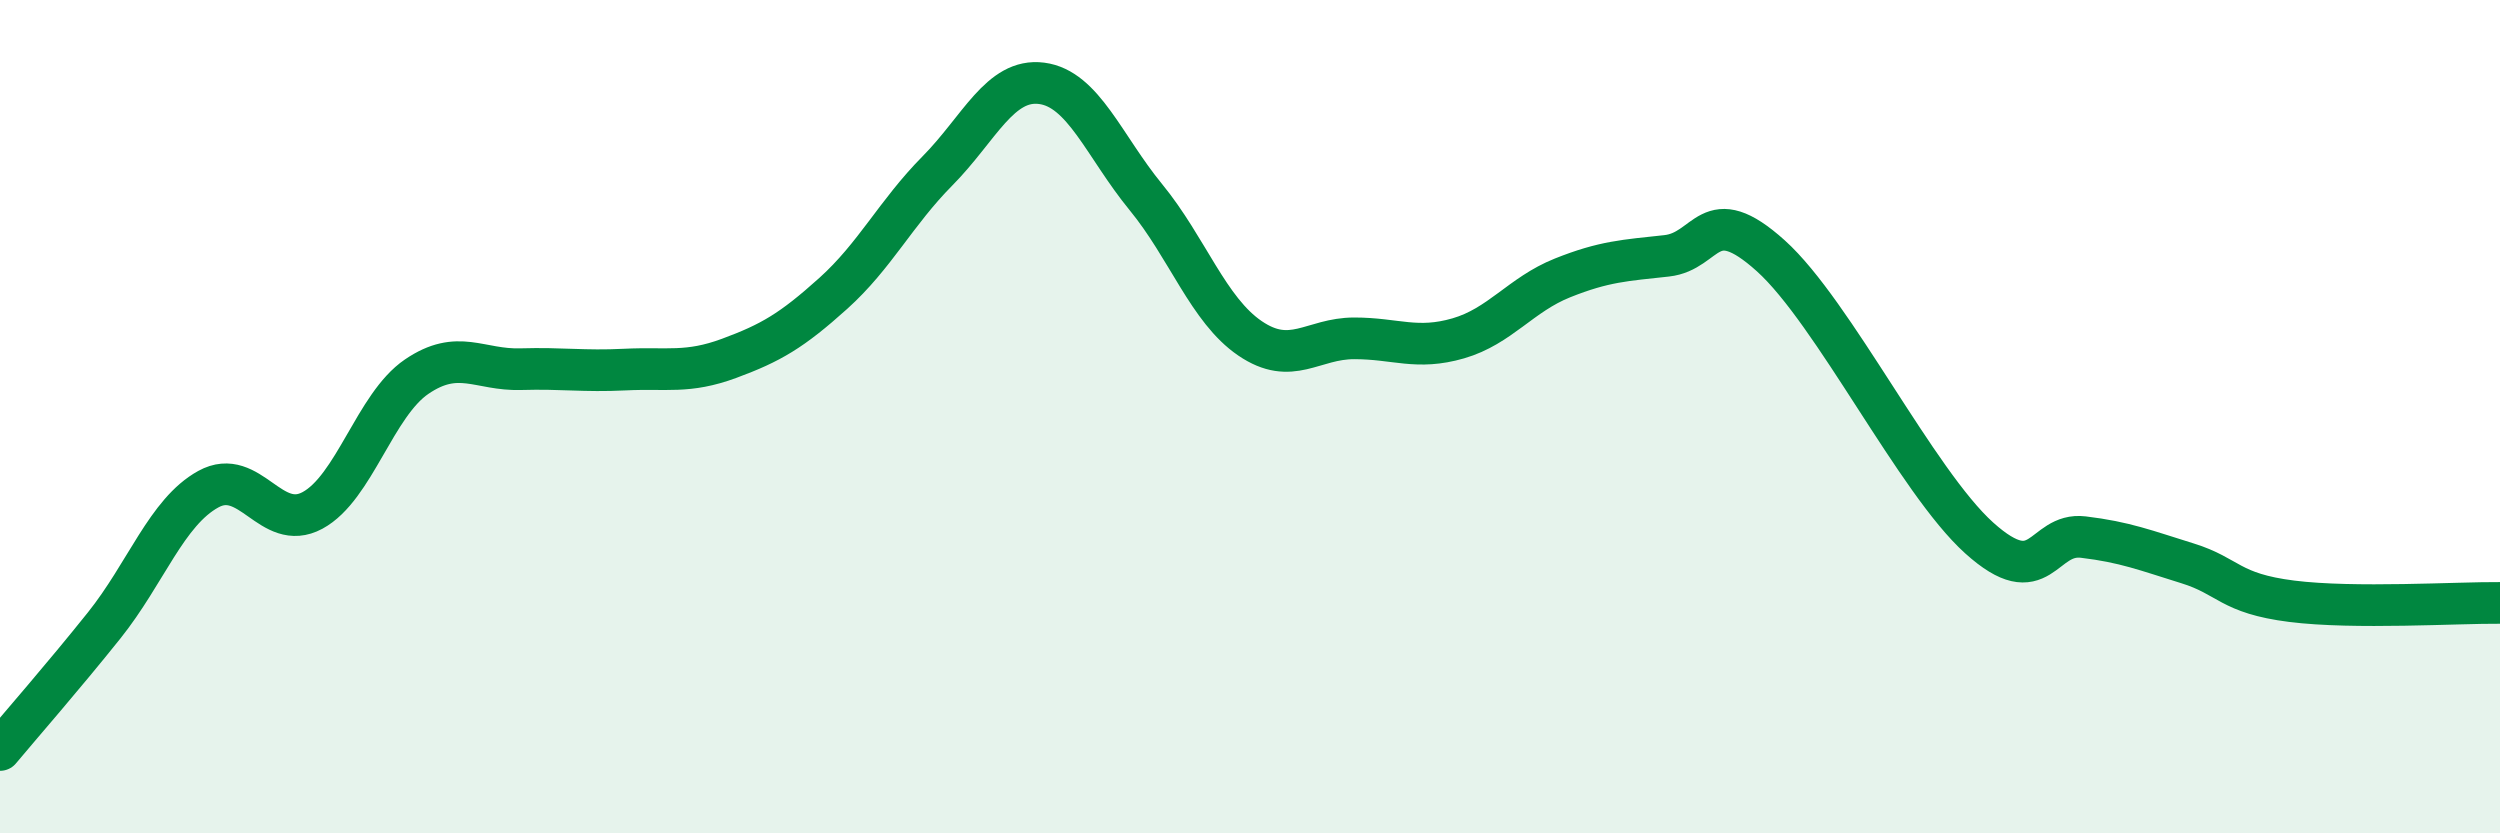 
    <svg width="60" height="20" viewBox="0 0 60 20" xmlns="http://www.w3.org/2000/svg">
      <path
        d="M 0,18 C 0.5,17.4 1.5,16.26 2.5,15.01 C 3.5,13.76 4,12.29 5,11.74 C 6,11.19 6.5,12.79 7.5,12.25 C 8.5,11.71 9,9.72 10,9.04 C 11,8.36 11.5,8.89 12.5,8.86 C 13.5,8.83 14,8.92 15,8.87 C 16,8.82 16.5,8.97 17.5,8.6 C 18.5,8.23 19,7.94 20,7.04 C 21,6.14 21.5,5.11 22.5,4.1 C 23.5,3.09 24,1.87 25,2 C 26,2.13 26.5,3.51 27.5,4.73 C 28.5,5.95 29,7.44 30,8.12 C 31,8.8 31.5,8.12 32.5,8.12 C 33.5,8.12 34,8.41 35,8.12 C 36,7.83 36.5,7.07 37.5,6.67 C 38.5,6.27 39,6.25 40,6.14 C 41,6.03 41,4.79 42.5,6.14 C 44,7.49 46,11.56 47.5,12.91 C 49,14.26 49,12.77 50,12.89 C 51,13.01 51.5,13.21 52.5,13.52 C 53.5,13.83 53.5,14.24 55,14.43 C 56.5,14.62 59,14.46 60,14.47L60 20L0 20Z"
        fill="#008740"
        opacity="0.1"
        stroke-linecap="round"
        stroke-linejoin="round"
      />
      <path
        d="M 0,18 C 0.5,17.4 1.5,16.26 2.5,15.01 C 3.5,13.76 4,12.29 5,11.74 C 6,11.19 6.5,12.79 7.5,12.25 C 8.5,11.71 9,9.72 10,9.04 C 11,8.36 11.5,8.89 12.5,8.86 C 13.5,8.83 14,8.92 15,8.87 C 16,8.82 16.5,8.97 17.5,8.6 C 18.5,8.23 19,7.94 20,7.04 C 21,6.14 21.5,5.11 22.5,4.1 C 23.5,3.09 24,1.87 25,2 C 26,2.13 26.5,3.51 27.5,4.73 C 28.5,5.95 29,7.44 30,8.12 C 31,8.8 31.5,8.12 32.5,8.12 C 33.5,8.12 34,8.41 35,8.12 C 36,7.83 36.5,7.07 37.5,6.67 C 38.5,6.27 39,6.25 40,6.14 C 41,6.03 41,4.79 42.5,6.14 C 44,7.49 46,11.56 47.5,12.91 C 49,14.26 49,12.77 50,12.89 C 51,13.01 51.5,13.21 52.5,13.52 C 53.5,13.83 53.5,14.24 55,14.43 C 56.5,14.62 59,14.46 60,14.47"
        stroke="#008740"
        stroke-width="1"
        fill="none"
        stroke-linecap="round"
        stroke-linejoin="round"
      />
    </svg>
  